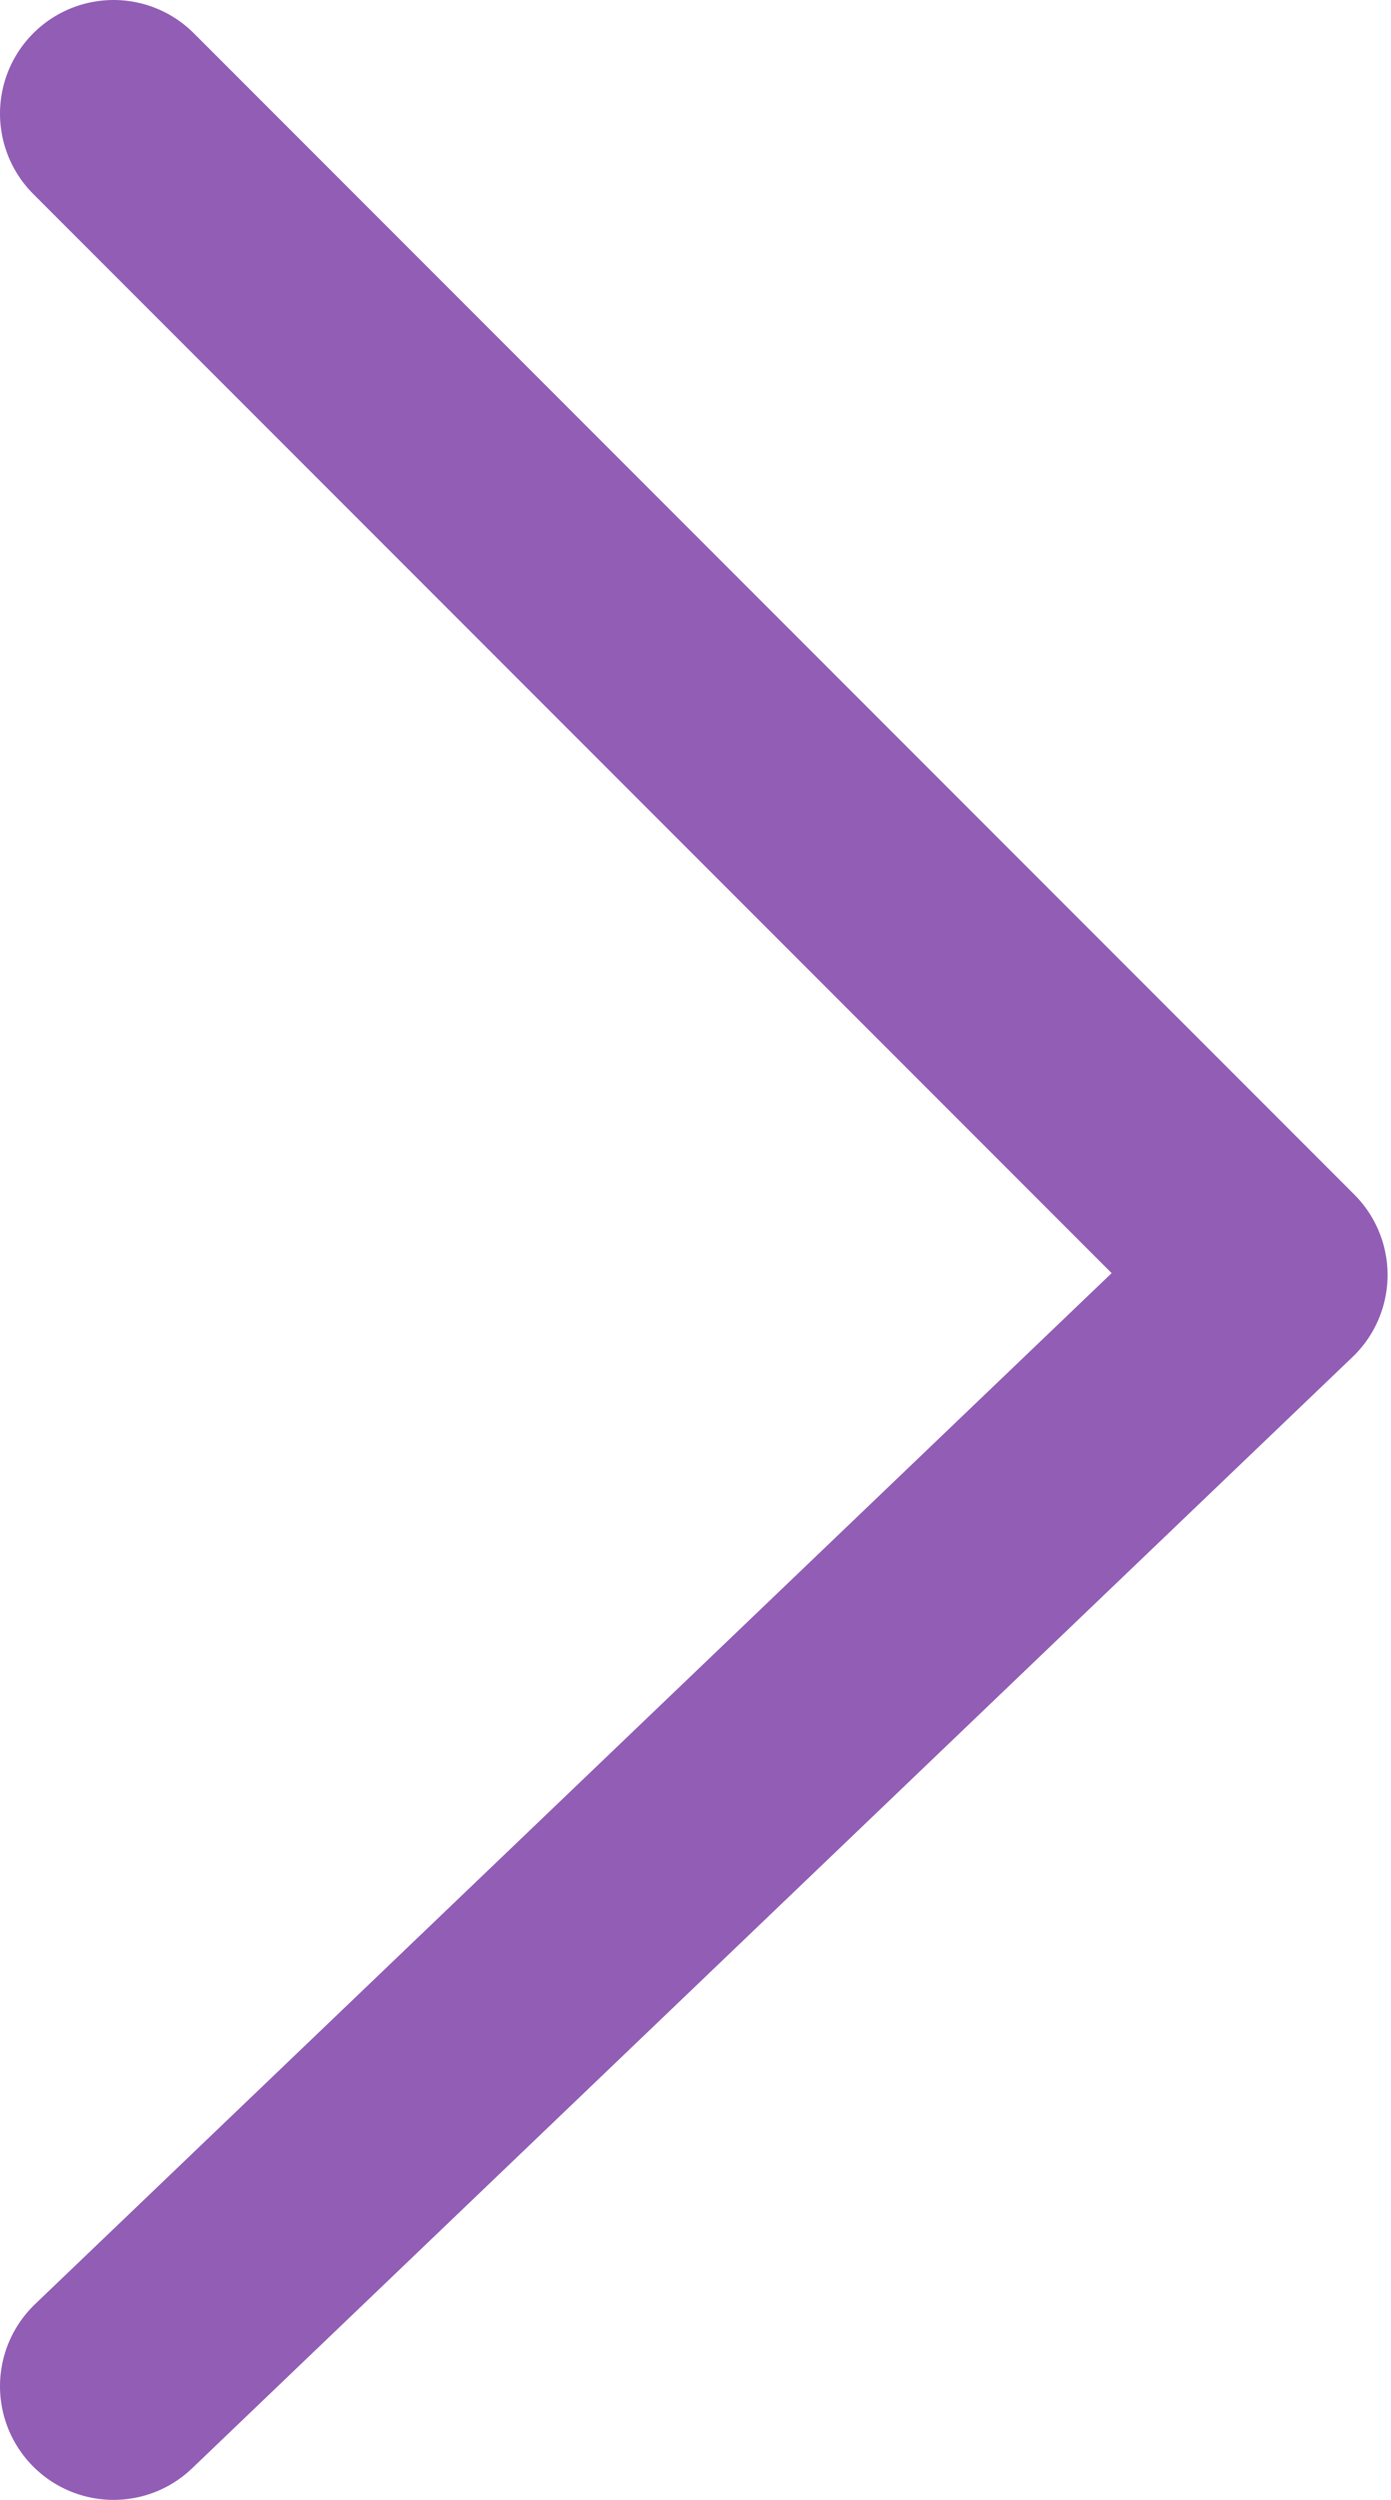 <svg width="49" height="88" viewBox="0 0 49 88" fill="none" xmlns="http://www.w3.org/2000/svg">
<path d="M4 4L44.879 44.879L4 84" stroke="#915DB5" stroke-width="8" stroke-linecap="round" stroke-linejoin="round"/>
</svg>
